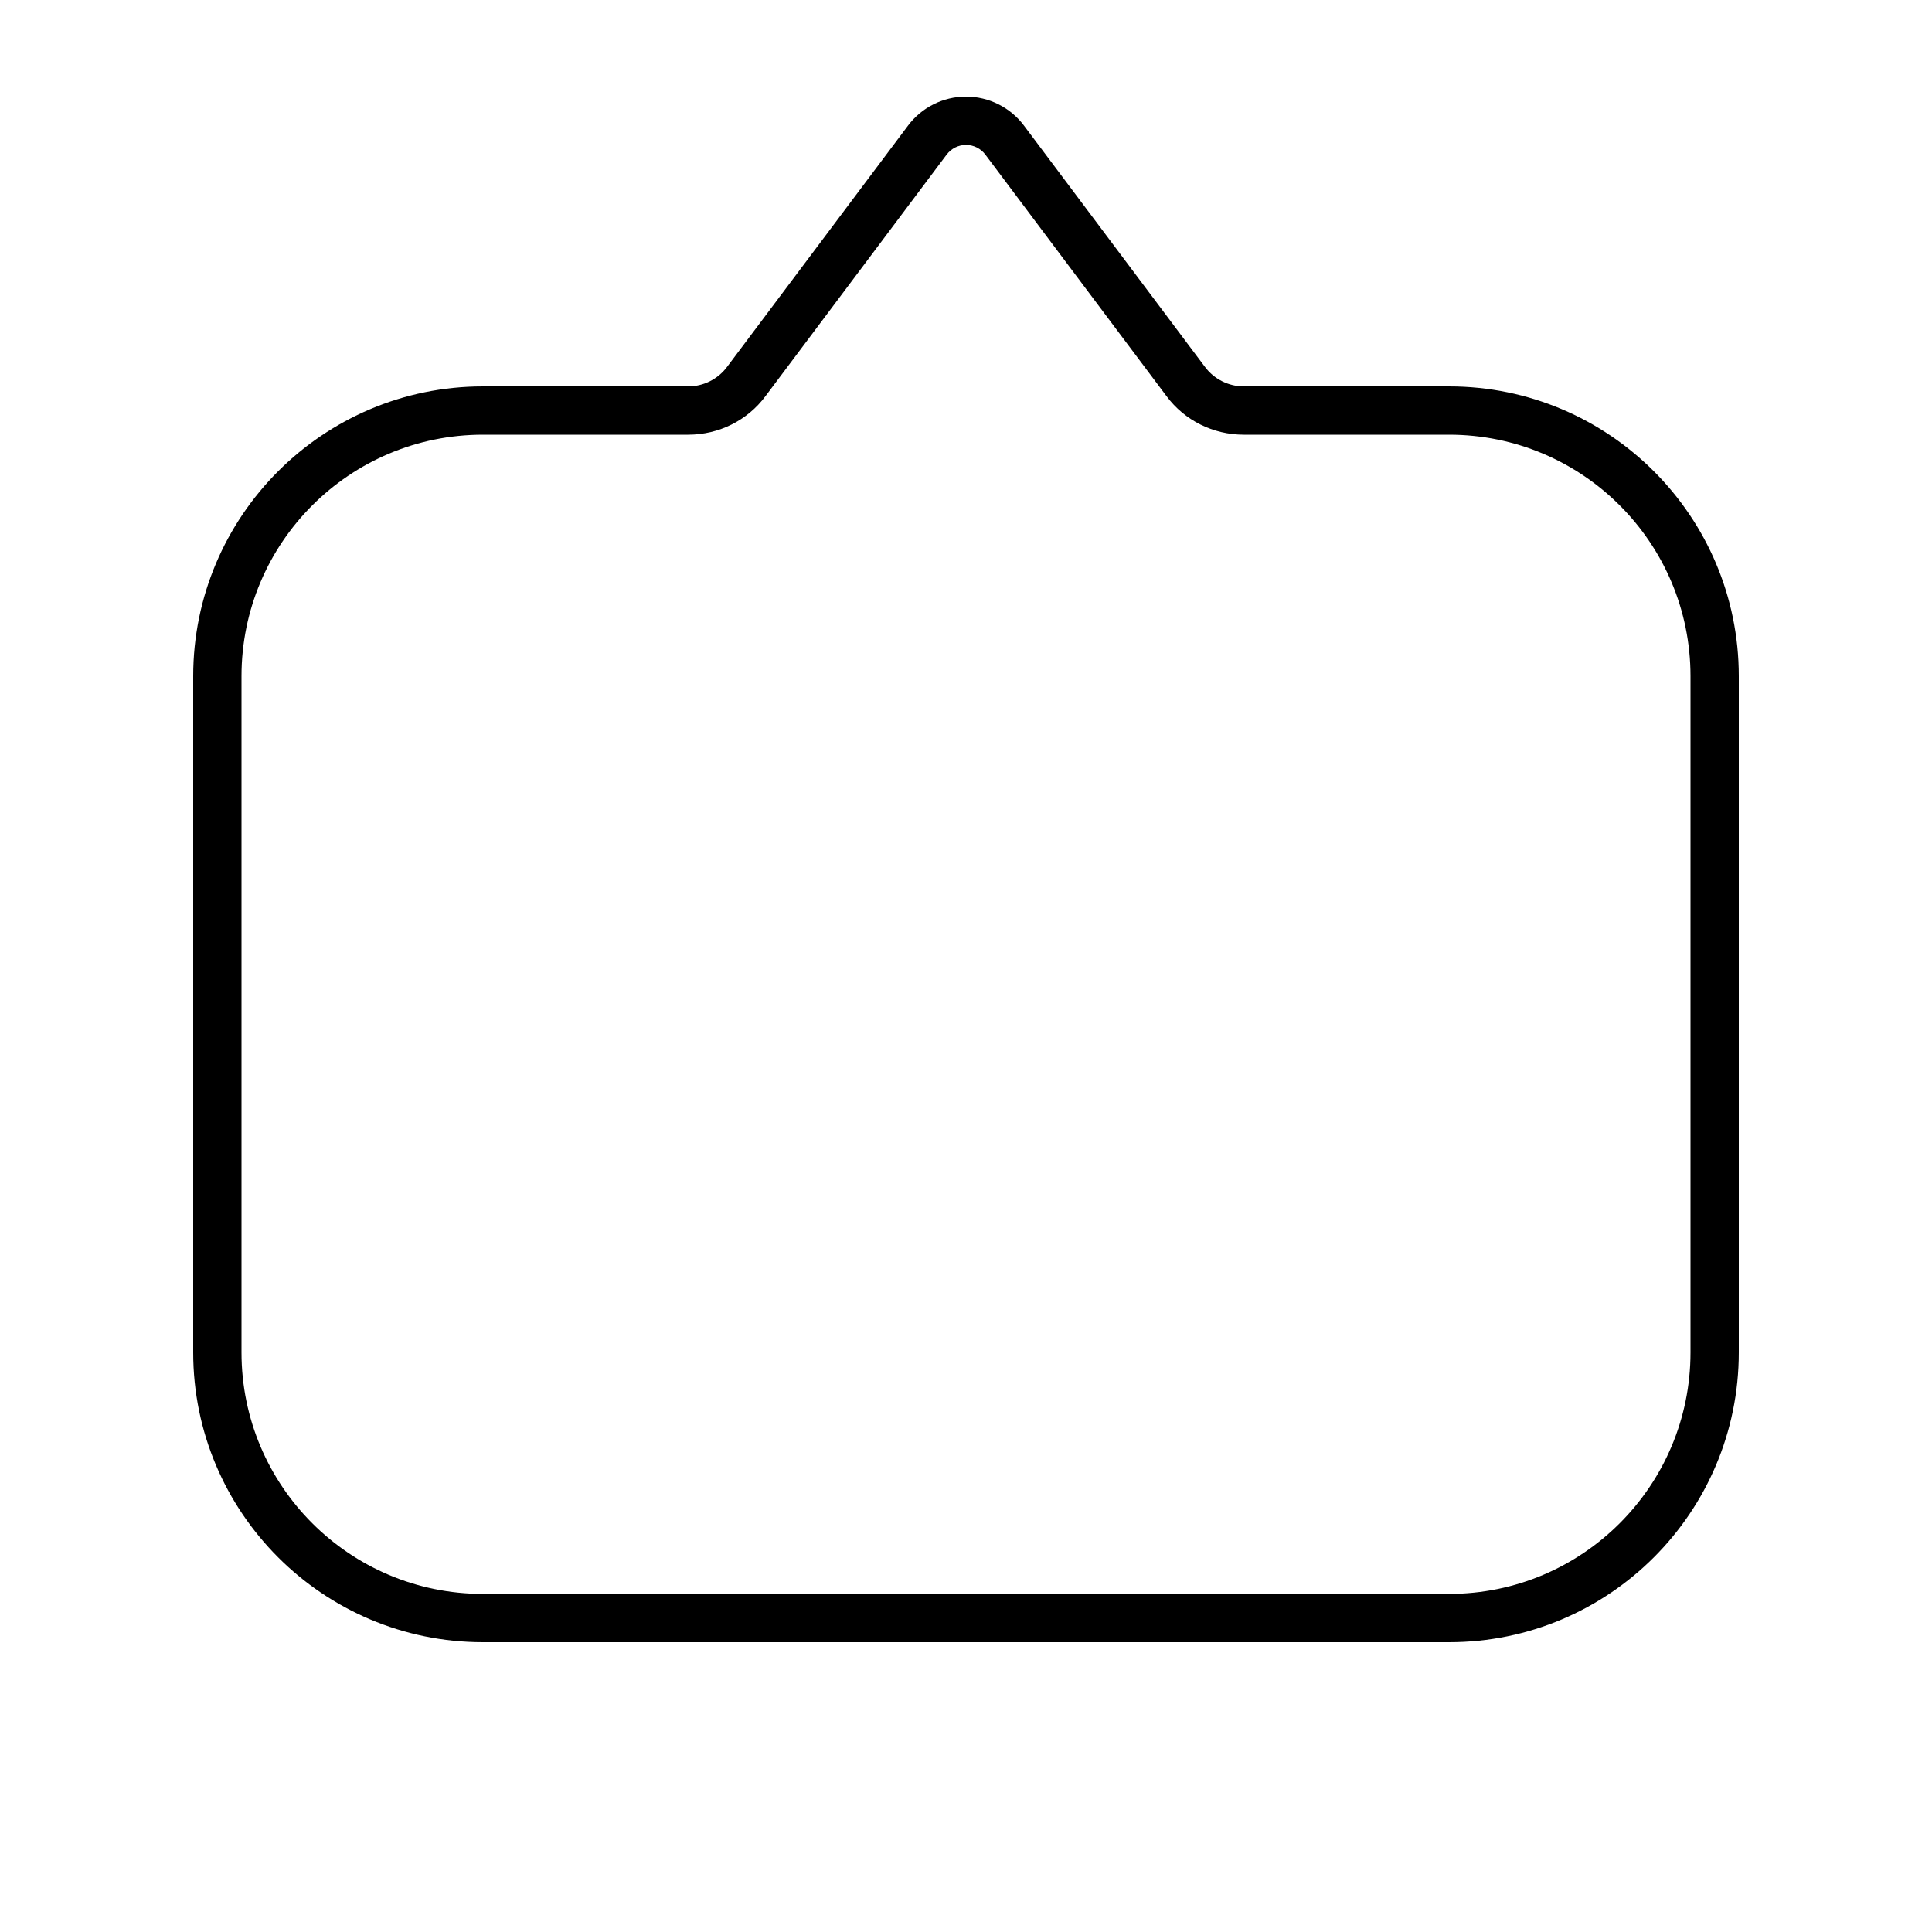 <svg xmlns="http://www.w3.org/2000/svg" viewBox="0 0 640 640"><!--! Font Awesome Pro 7.1.0 by @fontawesome - https://fontawesome.com License - https://fontawesome.com/license (Commercial License) Copyright 2025 Fonticons, Inc. --><path fill="currentColor" d="M64 448C64 501 107 544 160 544L480 544C533 544 576 501 576 448L576 224C576 171 533 128 480 128L412 128C407 128 402.2 125.6 399.2 121.6L339.2 41.6C334.7 35.6 327.6 32 320 32C312.4 32 305.3 35.6 300.8 41.6L240.8 121.6C237.8 125.6 233 128 228 128L160 128C107 128 64 171 64 224L64 448zM160 528C115.8 528 80 492.2 80 448L80 224C80 179.8 115.8 144 160 144L228 144C238.1 144 247.6 139.3 253.6 131.2L313.6 51.2C315.1 49.2 317.5 48 320 48C322.5 48 324.9 49.2 326.4 51.2L386.4 131.2C392.4 139.3 401.9 144 412 144L480 144C524.2 144 560 179.8 560 224L560 448C560 492.2 524.2 528 480 528L160 528z"/></svg>